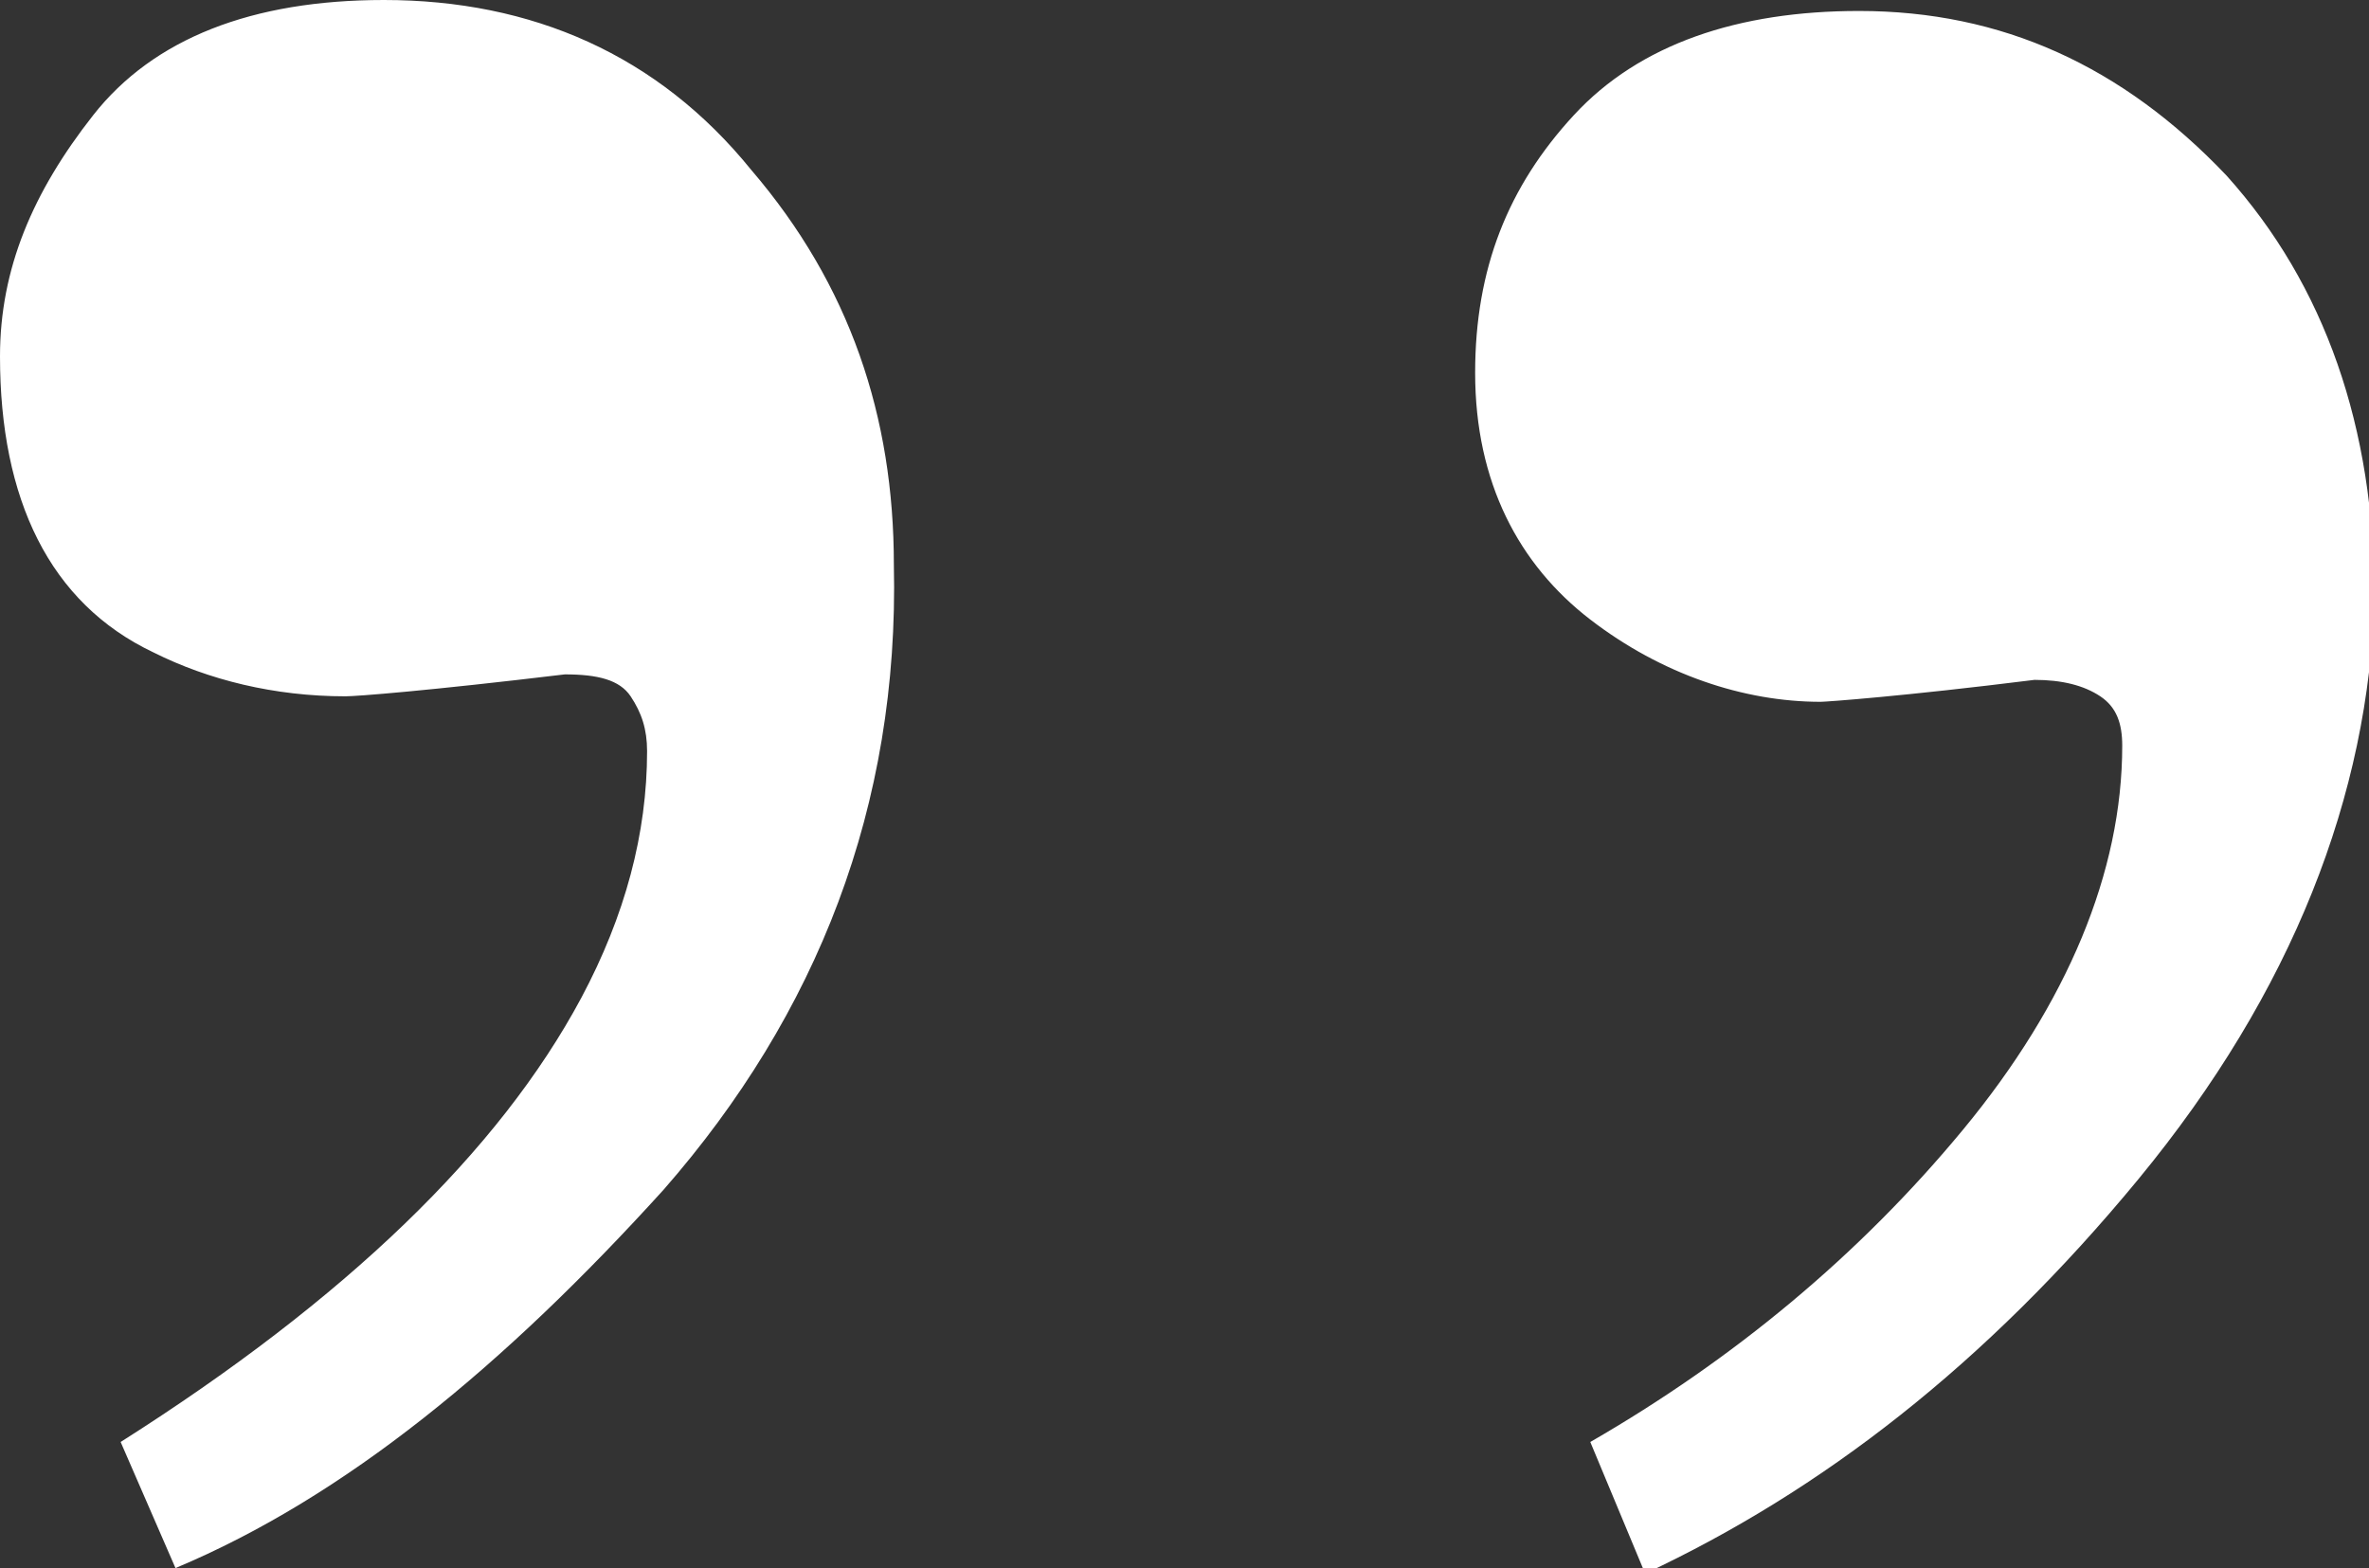 <?xml version="1.0" encoding="utf-8"?>
<!-- Generator: Adobe Illustrator 24.0.3, SVG Export Plug-In . SVG Version: 6.00 Build 0)  -->
<svg version="1.1" id="Ebene_1" xmlns="http://www.w3.org/2000/svg" 
	xmlns:xlink="http://www.w3.org/1999/xlink" x="0px" y="0px"
	viewBox="0 0 43.2 28.6" style="enable-background:new 0 0 43.2 28.6;" xml:space="preserve">

	<rect x="0" y="0" width="43.2" height="28.6" fill="#333333" stroke="none"/>

	<style type="text/css">
		.st0{enable-background:new    ; fill: #FFF;}
	</style>

	<g class="st0">
		<path d="M12.1,21.7c-2.9,3.2-5.8,5.6-8.9,6.9l-1-2.3c4.1-2.6,6.9-5.3,8.4-8.1c0.8-1.5,1.2-3,1.2-4.5c0-0.4-0.1-0.7-0.3-1
			c-0.2-0.3-0.6-0.4-1.2-0.4c-2.5,0.3-3.8,0.4-4,0.4c-1.3,0-2.5-0.3-3.5-0.8C0.9,11,0,9.1,0,6.5c0-1.6,0.6-3,1.7-4.4
			C2.8,0.7,4.6,0,7,0c2.7,0,5,1,6.7,3.1c1.8,2.1,2.6,4.5,2.6,7.2C16.4,14.7,14.9,18.5,12.1,21.7z M39,21.5c-2.8,3.4-5.8,5.7-9,7.2
			L29,26.3c2.6-1.5,4.9-3.4,6.8-5.7c1.9-2.3,2.9-4.7,2.9-7c0-0.4-0.1-0.7-0.4-0.9c-0.3-0.2-0.7-0.3-1.2-0.3c-2.4,0.3-3.8,0.4-3.9,0.4
			c-1.4,0-2.9-0.5-4.2-1.5s-2.1-2.5-2.1-4.5c0-1.9,0.6-3.4,1.8-4.7c1.2-1.3,3-1.9,5.2-1.9c2.6,0,4.8,1,6.7,3c1.8,2,2.7,4.6,2.7,7.7
			C43.2,14.5,41.8,18.1,39,21.5z"/>
	</g>
</svg>
